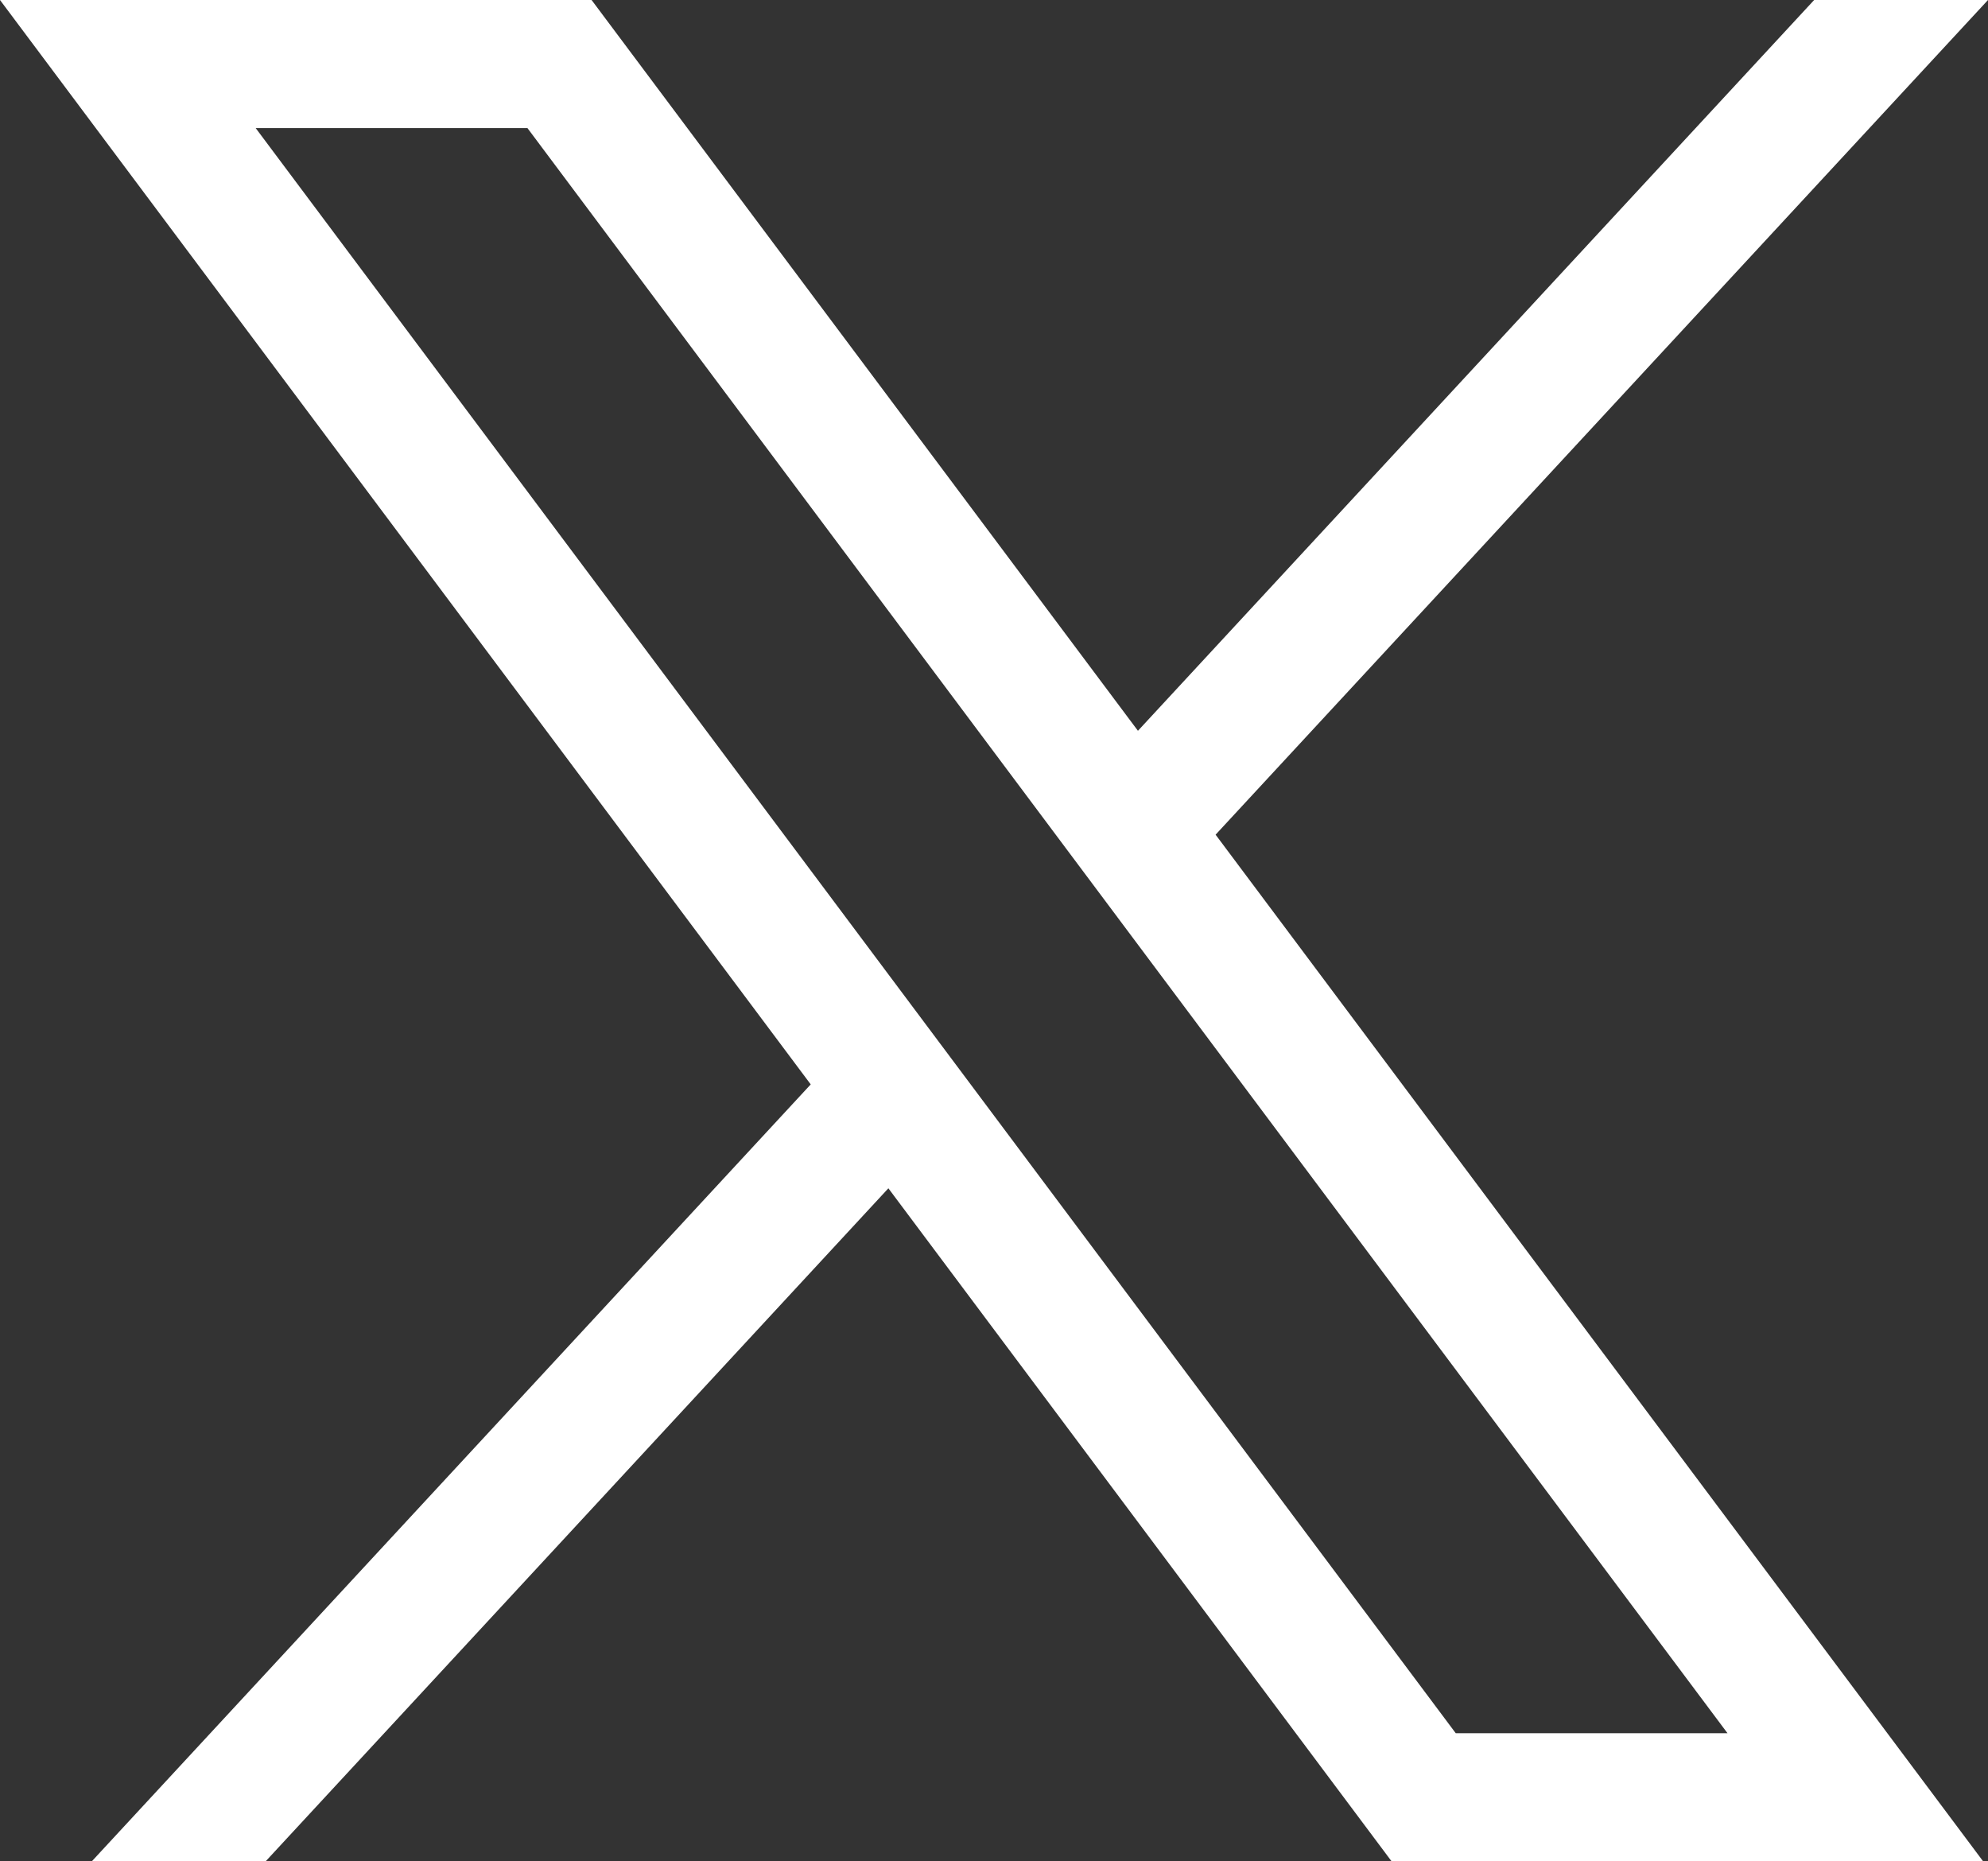 <svg xmlns="http://www.w3.org/2000/svg" width="47" height="44" viewBox="0 0 47 44" fill="none">
  <rect x="0" y="0" width="47" height="44" fill="#333333" stroke="none"/>
  <path
    d="M46.885 44L28.739 19.731L47 0H42.89L26.903 17.275L13.986 0H0L19.167 25.634L2.17 44H6.28L21.003 28.09L32.9 44H46.885ZM40.842 40.972H34.417L6.045 3.028H12.47L40.842 40.972Z"
    fill="url(#paint0_linear_1848_5635)" />
  <defs>
    <linearGradient id="paint0_linear_1848_5635" x1="23.5" y1="44" x2="23.5" y2="0"
      gradientUnits="userSpaceOnUse">
      <stop stop-color="white" />
      <stop offset="1" stop-color="white" stop-opacity="1" />
    </linearGradient>
  </defs>
</svg>